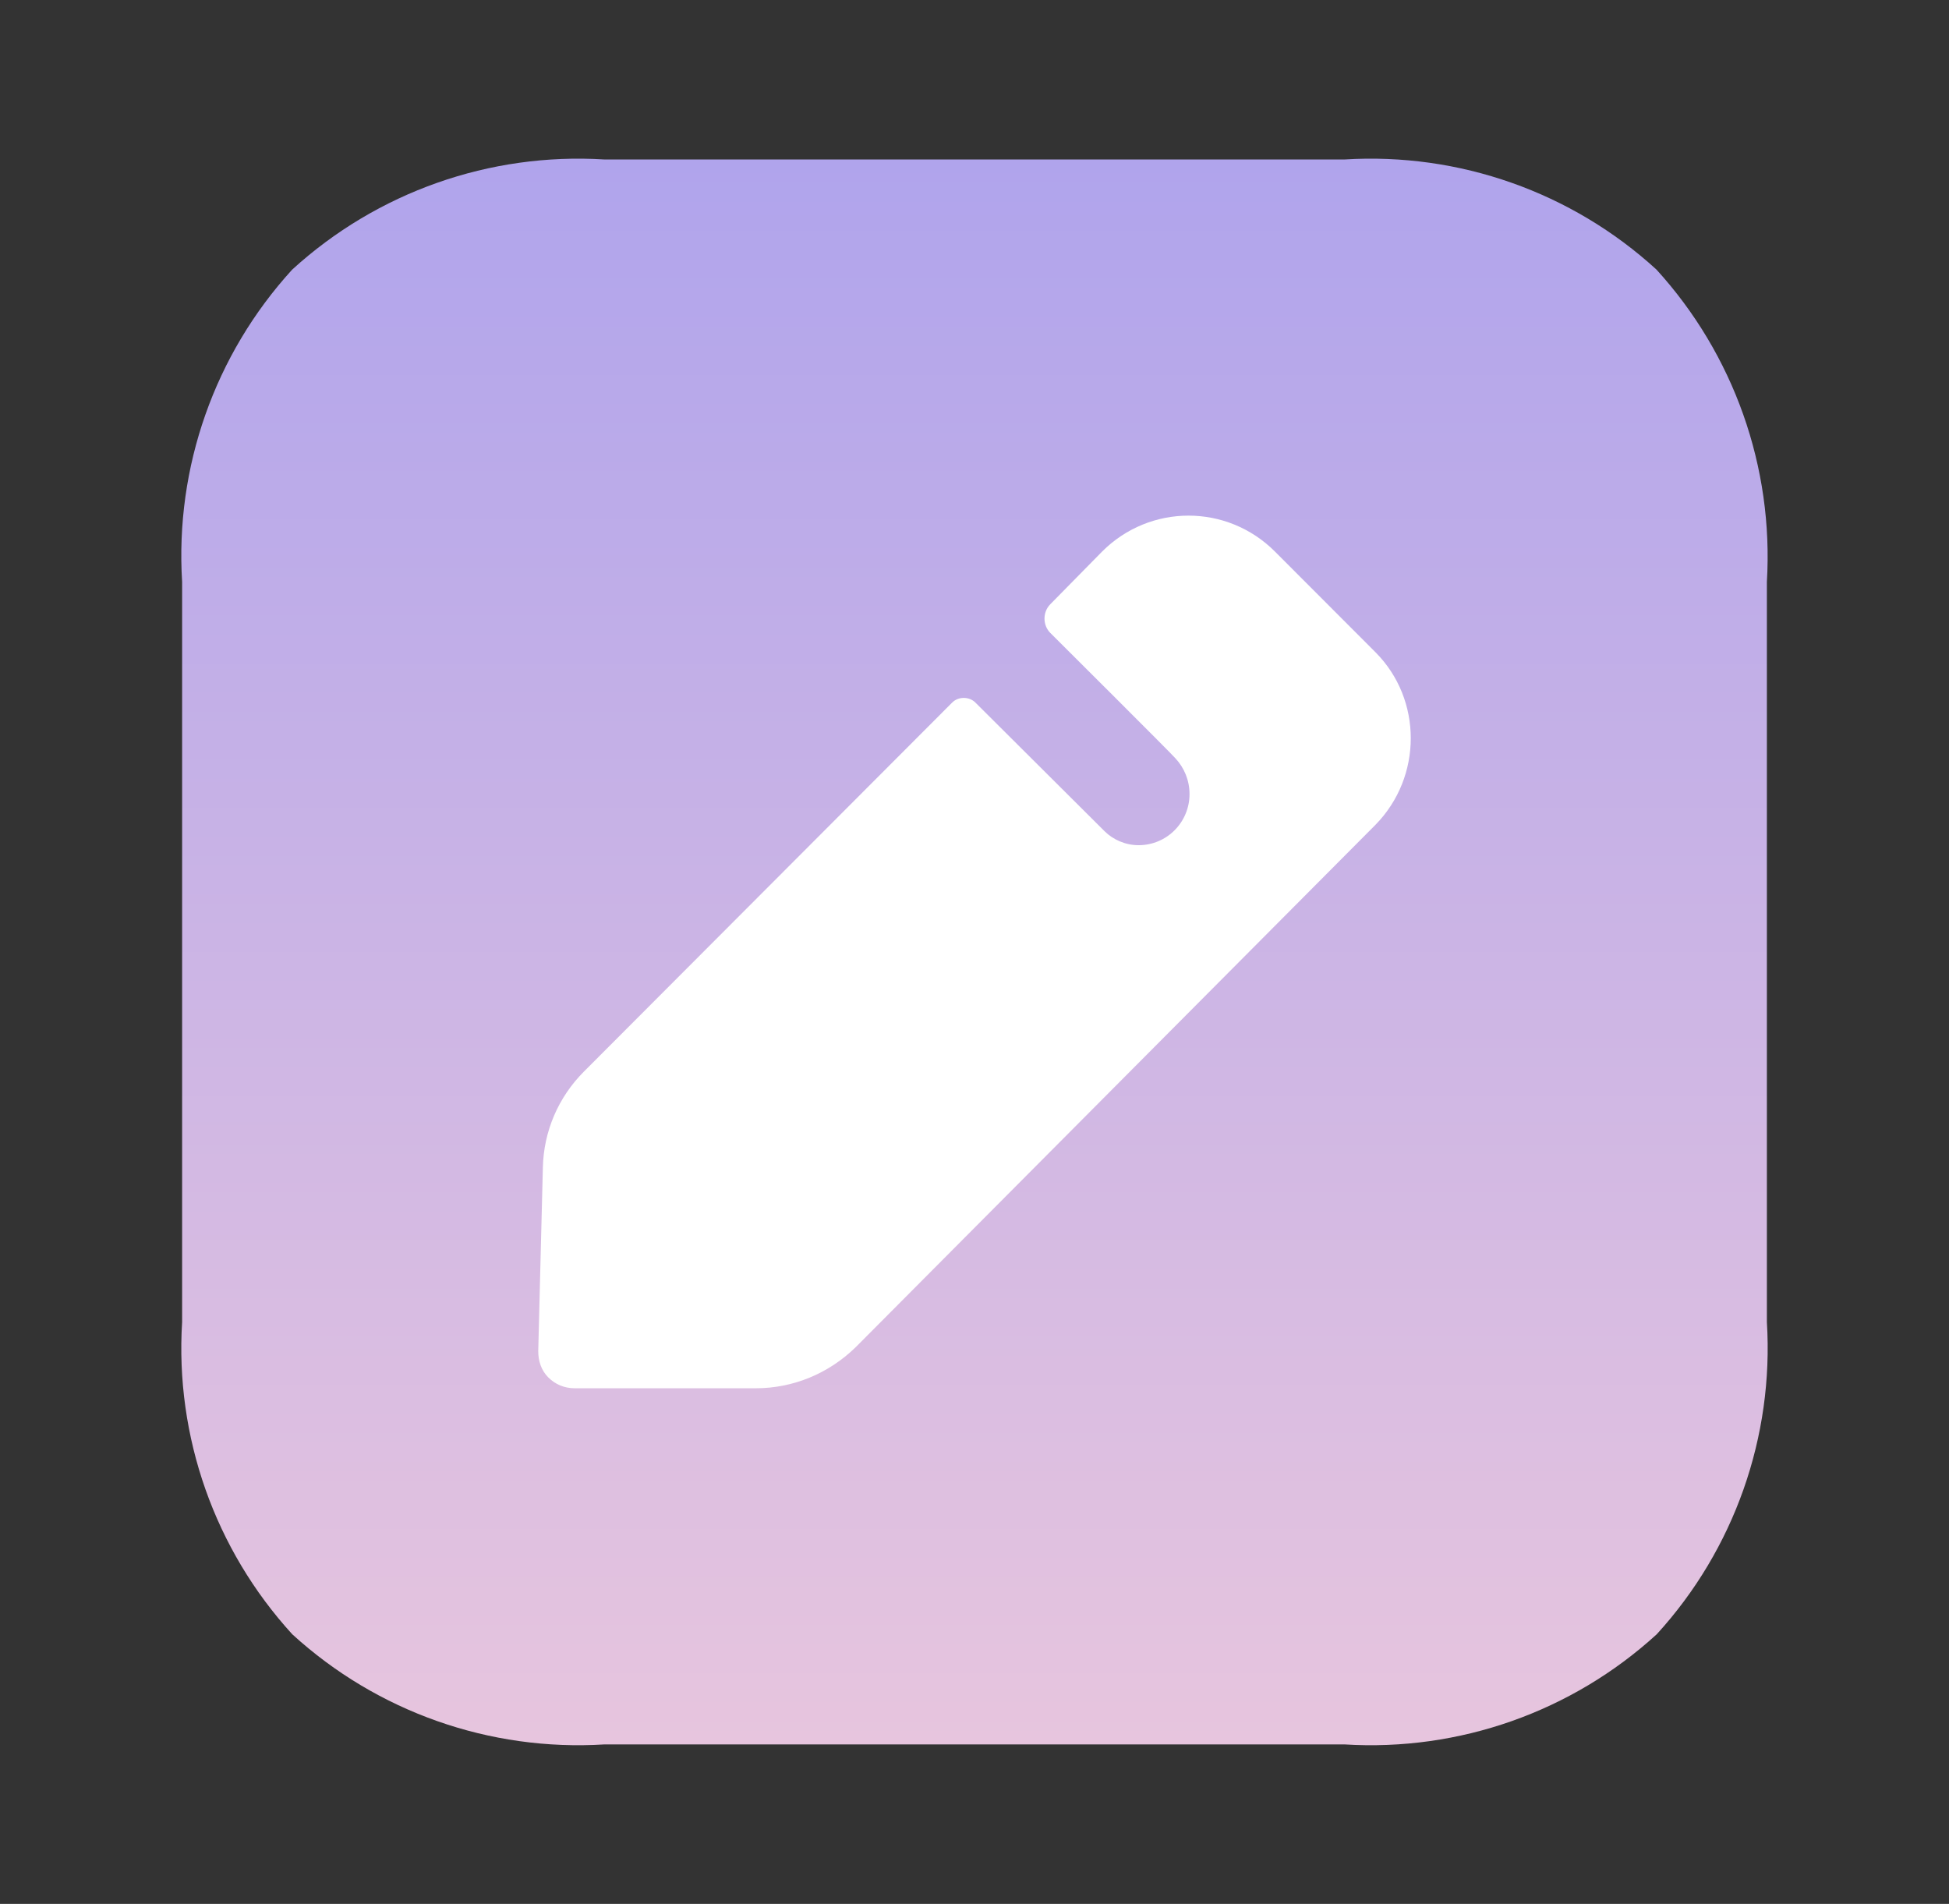 <svg width="43" height="42" viewBox="0 0 43 42" fill="none" xmlns="http://www.w3.org/2000/svg">
<rect x="0" y="0" width="43" height="42" fill="#333333" stroke="none"/>
<path d="M29.663 38.482H13.336C10.805 38.639 8.319 37.762 6.448 36.052C4.738 34.18 3.861 31.694 4.018 29.164V12.836C3.861 10.306 4.737 7.82 6.446 5.948C8.319 4.238 10.805 3.361 13.336 3.518H29.663C32.191 3.361 34.675 4.237 36.545 5.946C38.253 7.82 39.133 10.305 38.982 12.836V29.164C39.138 31.694 38.262 34.18 36.552 36.052C34.68 37.762 32.194 38.639 29.663 38.482Z" fill="url(#paint0_linear_3401_910)"/>
<path d="M30.346 18.196L18.878 29.72C18.282 30.301 17.498 30.625 16.68 30.625H12.676C12.454 30.625 12.25 30.54 12.097 30.386C11.943 30.232 11.875 30.027 11.875 29.805L11.977 25.759C11.994 24.957 12.318 24.206 12.88 23.642L21.008 15.498C21.144 15.362 21.383 15.362 21.519 15.498L24.37 18.337C24.557 18.523 24.83 18.645 25.119 18.645C25.75 18.645 26.244 18.133 26.244 17.518C26.244 17.211 26.125 16.937 25.937 16.733C25.886 16.664 23.172 13.962 23.172 13.962C23.002 13.791 23.002 13.501 23.172 13.33L24.314 12.169C25.37 11.11 27.074 11.11 28.13 12.169L30.346 14.388C31.385 15.43 31.385 17.137 30.346 18.196Z" fill="white"/>
<defs>
<linearGradient id="paint0_linear_3401_910" x1="21.5" y1="3.5" x2="21.5" y2="38.5" gradientUnits="userSpaceOnUse">
<stop stop-color="#B0A4EC"/>
<stop offset="1" stop-color="#E7C5DE"/>
</linearGradient>
</defs>
</svg>
